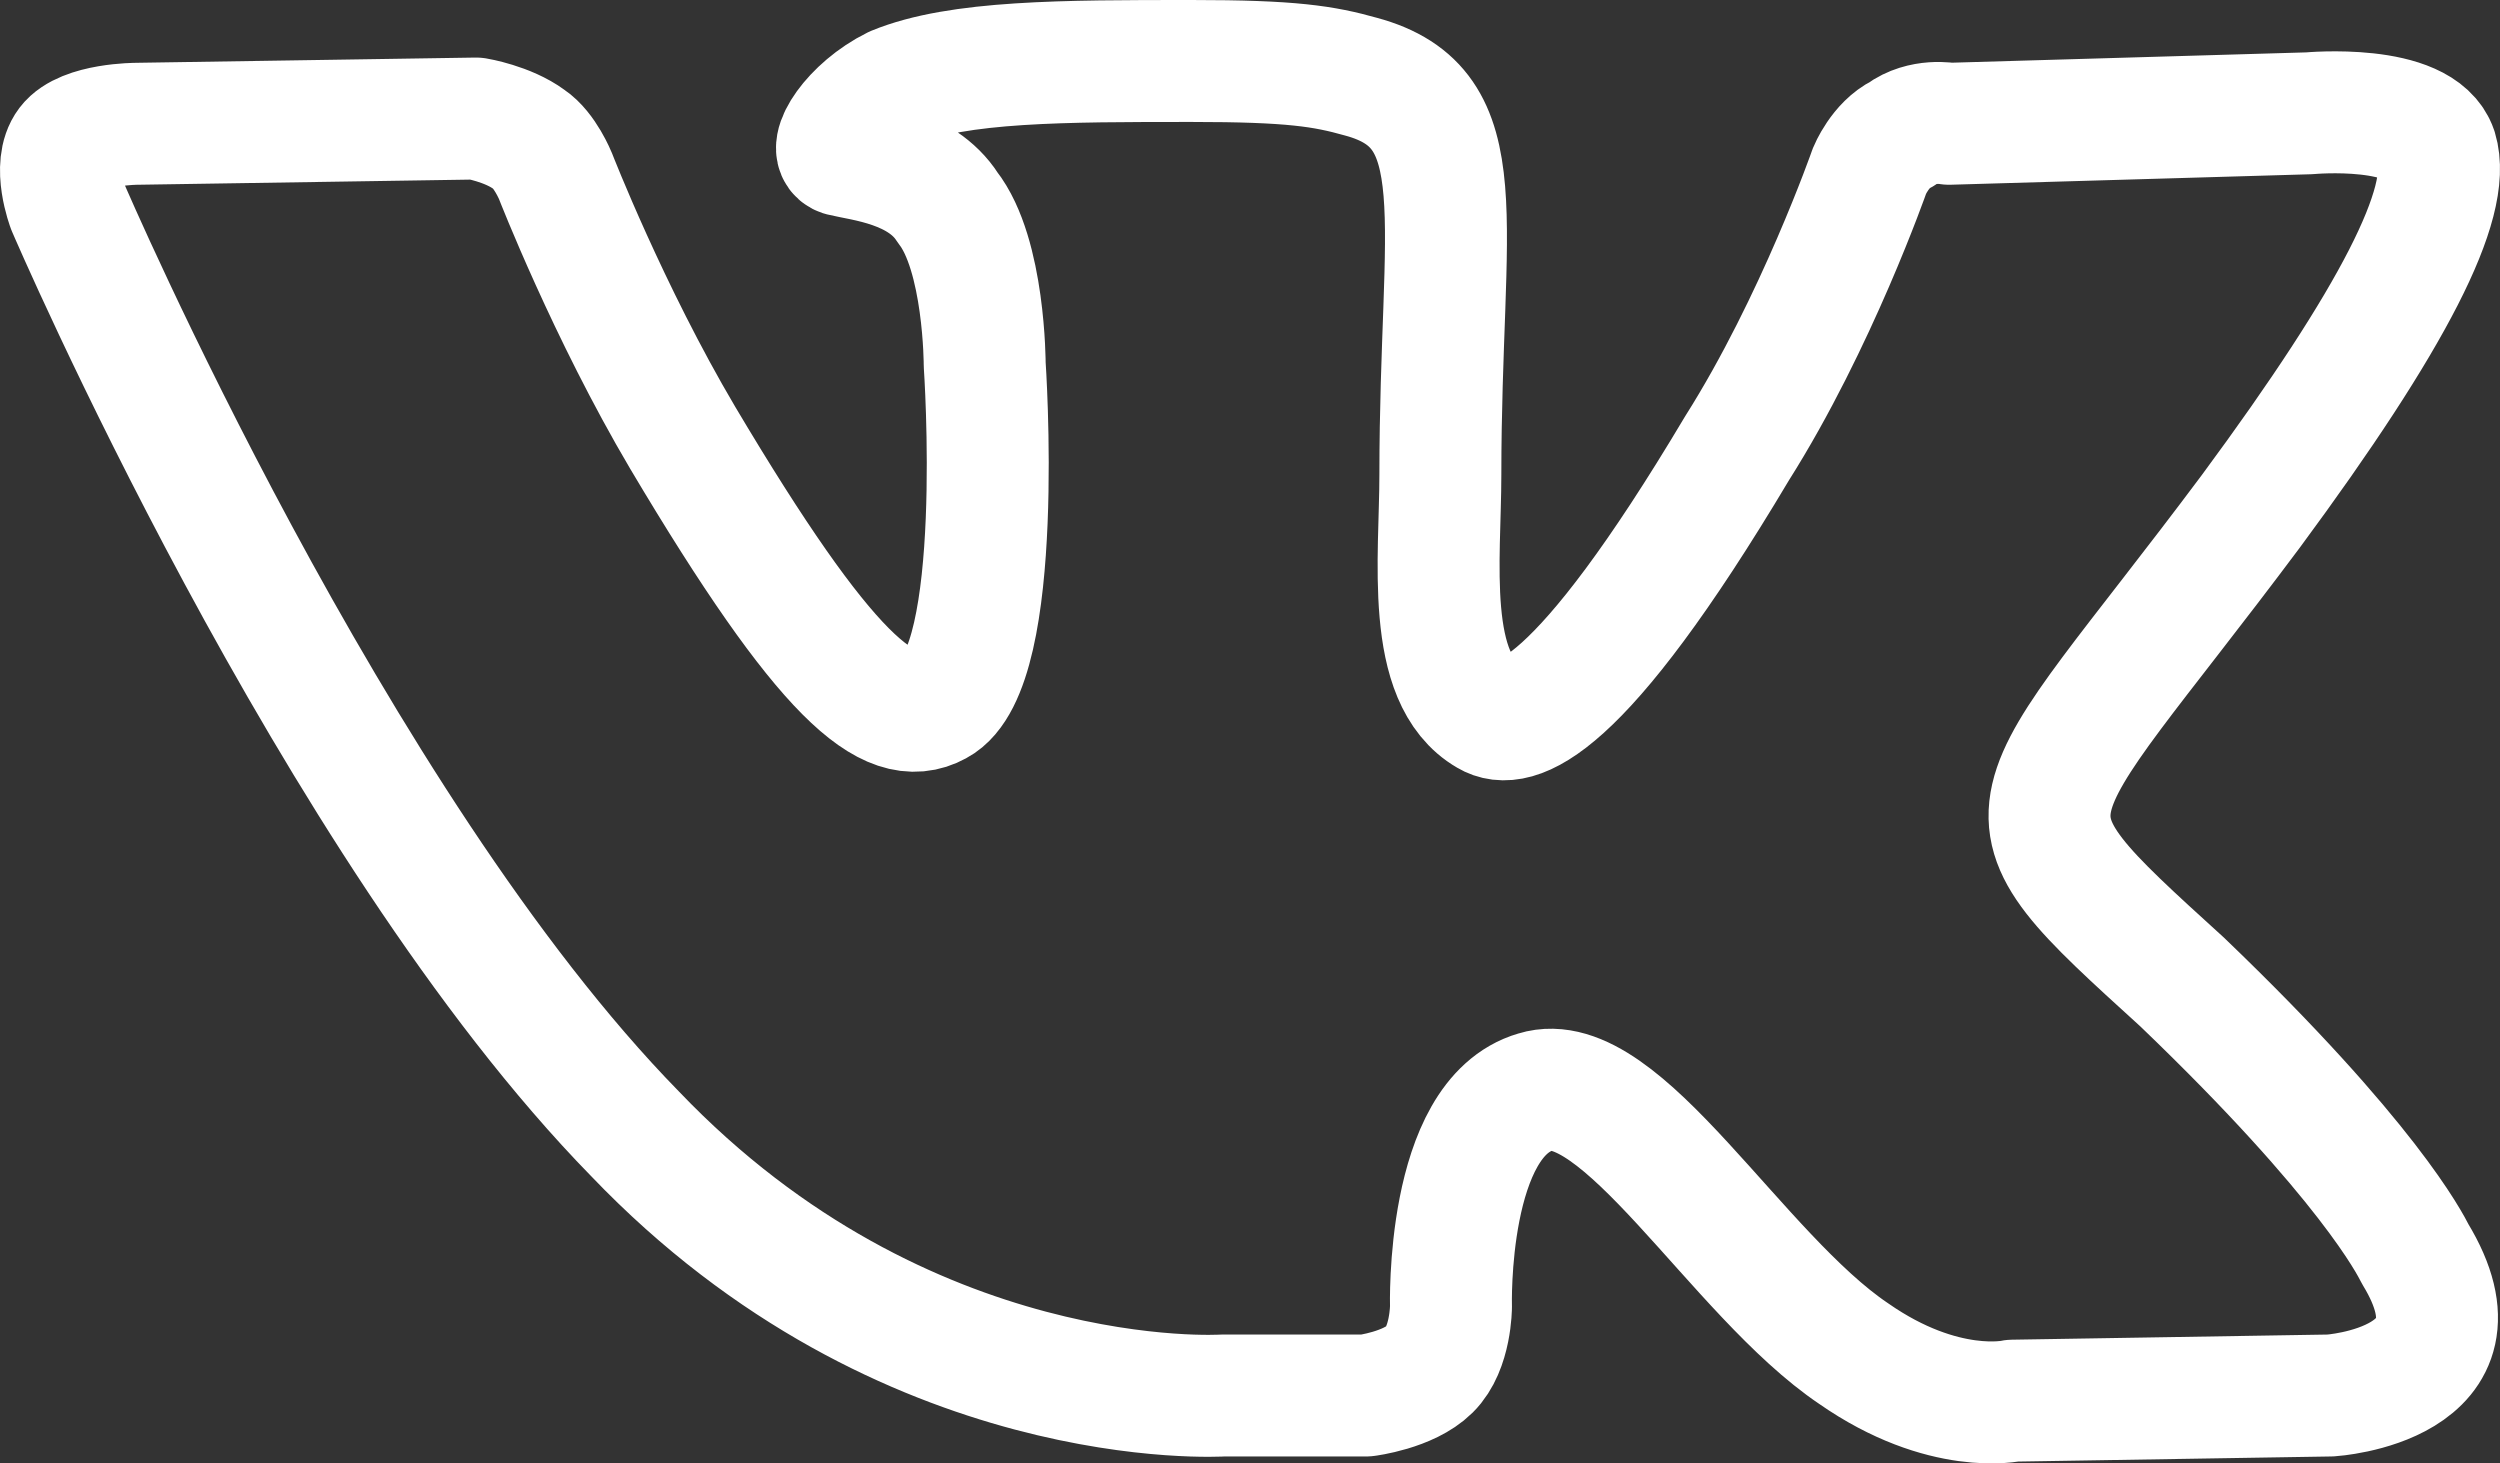 <svg width="41" height="24" viewBox="0 0 41 24" fill="none" xmlns="http://www.w3.org/2000/svg">
<rect x="0" y="0" width="41" height="24" fill="#333333" stroke="none"/>
<path d="M20.059 22.886H22.405C22.405 22.886 23.101 22.8 23.448 22.456C23.796 22.113 23.796 21.427 23.796 21.427C23.796 21.427 23.709 18.337 25.186 17.908C26.576 17.479 28.488 20.912 30.4 22.199C31.877 23.229 33.007 22.971 33.007 22.971L38.22 22.886C38.22 22.886 40.914 22.714 39.611 20.568C39.524 20.397 38.829 19.023 35.787 16.105C32.485 13.101 33.007 13.616 36.917 8.381C39.263 5.205 40.219 3.317 39.958 2.459C39.698 1.687 37.873 1.858 37.873 1.858L31.964 2.03C31.964 2.03 31.529 1.944 31.182 2.202C30.834 2.373 30.66 2.802 30.66 2.802C30.66 2.802 29.791 5.291 28.488 7.351C25.881 11.728 24.838 11.986 24.404 11.728C23.361 11.127 23.622 9.153 23.622 7.78C23.622 3.575 24.23 1.772 22.319 1.257C21.71 1.086 21.189 1 19.538 1C17.452 1 15.714 1 14.672 1.429C13.976 1.772 13.542 2.459 13.803 2.545C14.15 2.631 15.106 2.717 15.541 3.403C16.149 4.176 16.149 5.978 16.149 5.978C16.149 5.978 16.496 10.956 15.367 11.557C14.585 11.986 13.542 11.127 11.196 7.179C9.979 5.12 9.11 2.888 9.11 2.888C9.11 2.888 8.936 2.459 8.676 2.287C8.328 2.03 7.807 1.944 7.807 1.944L2.246 2.03C2.246 2.03 1.377 2.03 1.116 2.373C0.855 2.717 1.116 3.403 1.116 3.403C1.116 3.403 5.461 13.531 10.414 18.594C14.845 23.229 20.059 22.886 20.059 22.886Z" stroke="white" stroke-width="2" stroke-miterlimit="10" stroke-linecap="round" stroke-linejoin="round"/>
</svg>
